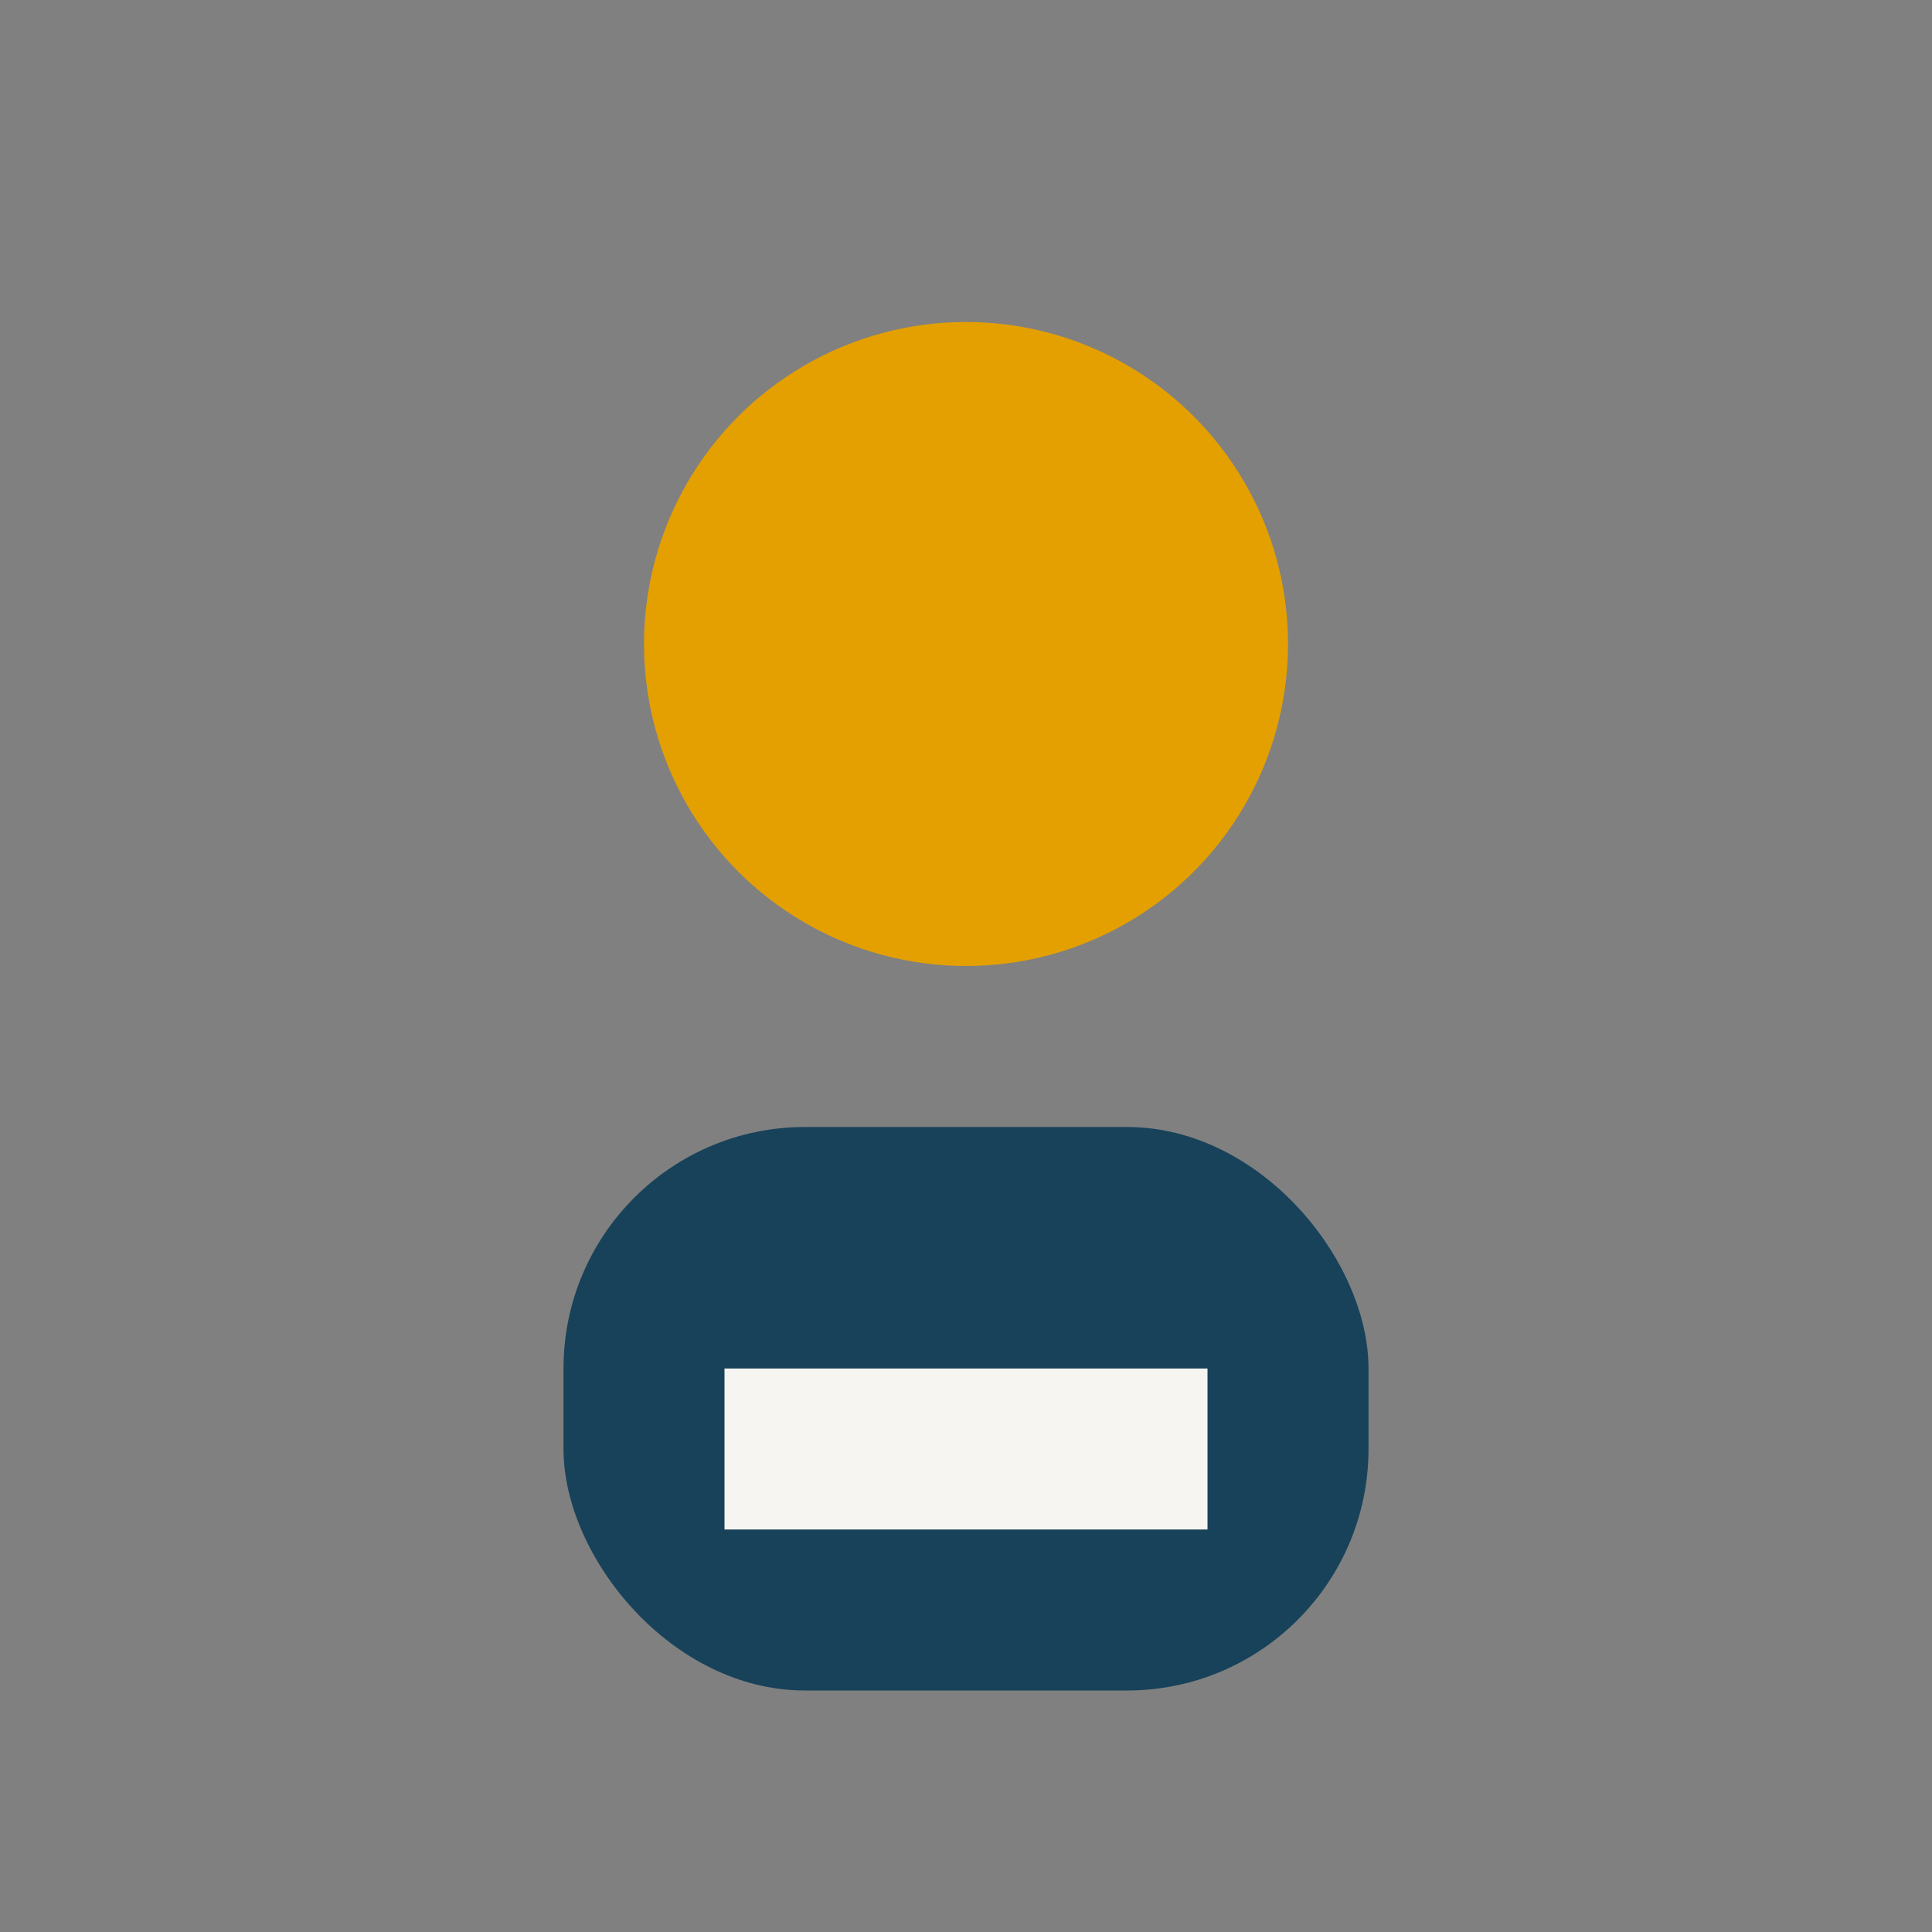 <?xml version="1.0" encoding="UTF-8"?>
<svg xmlns="http://www.w3.org/2000/svg" width="24" height="24" viewBox="0 0 24 24"><rect x="0" y="0" width="24" height="24" fill="#808080" stroke="none"/><circle cx="12" cy="8" r="4" fill="#E4A000"/><rect x="7" y="14" width="10" height="7" rx="3" fill="#17425A"/><rect x="9" y="17" width="6" height="2" fill="#F7F5F2"/></svg>